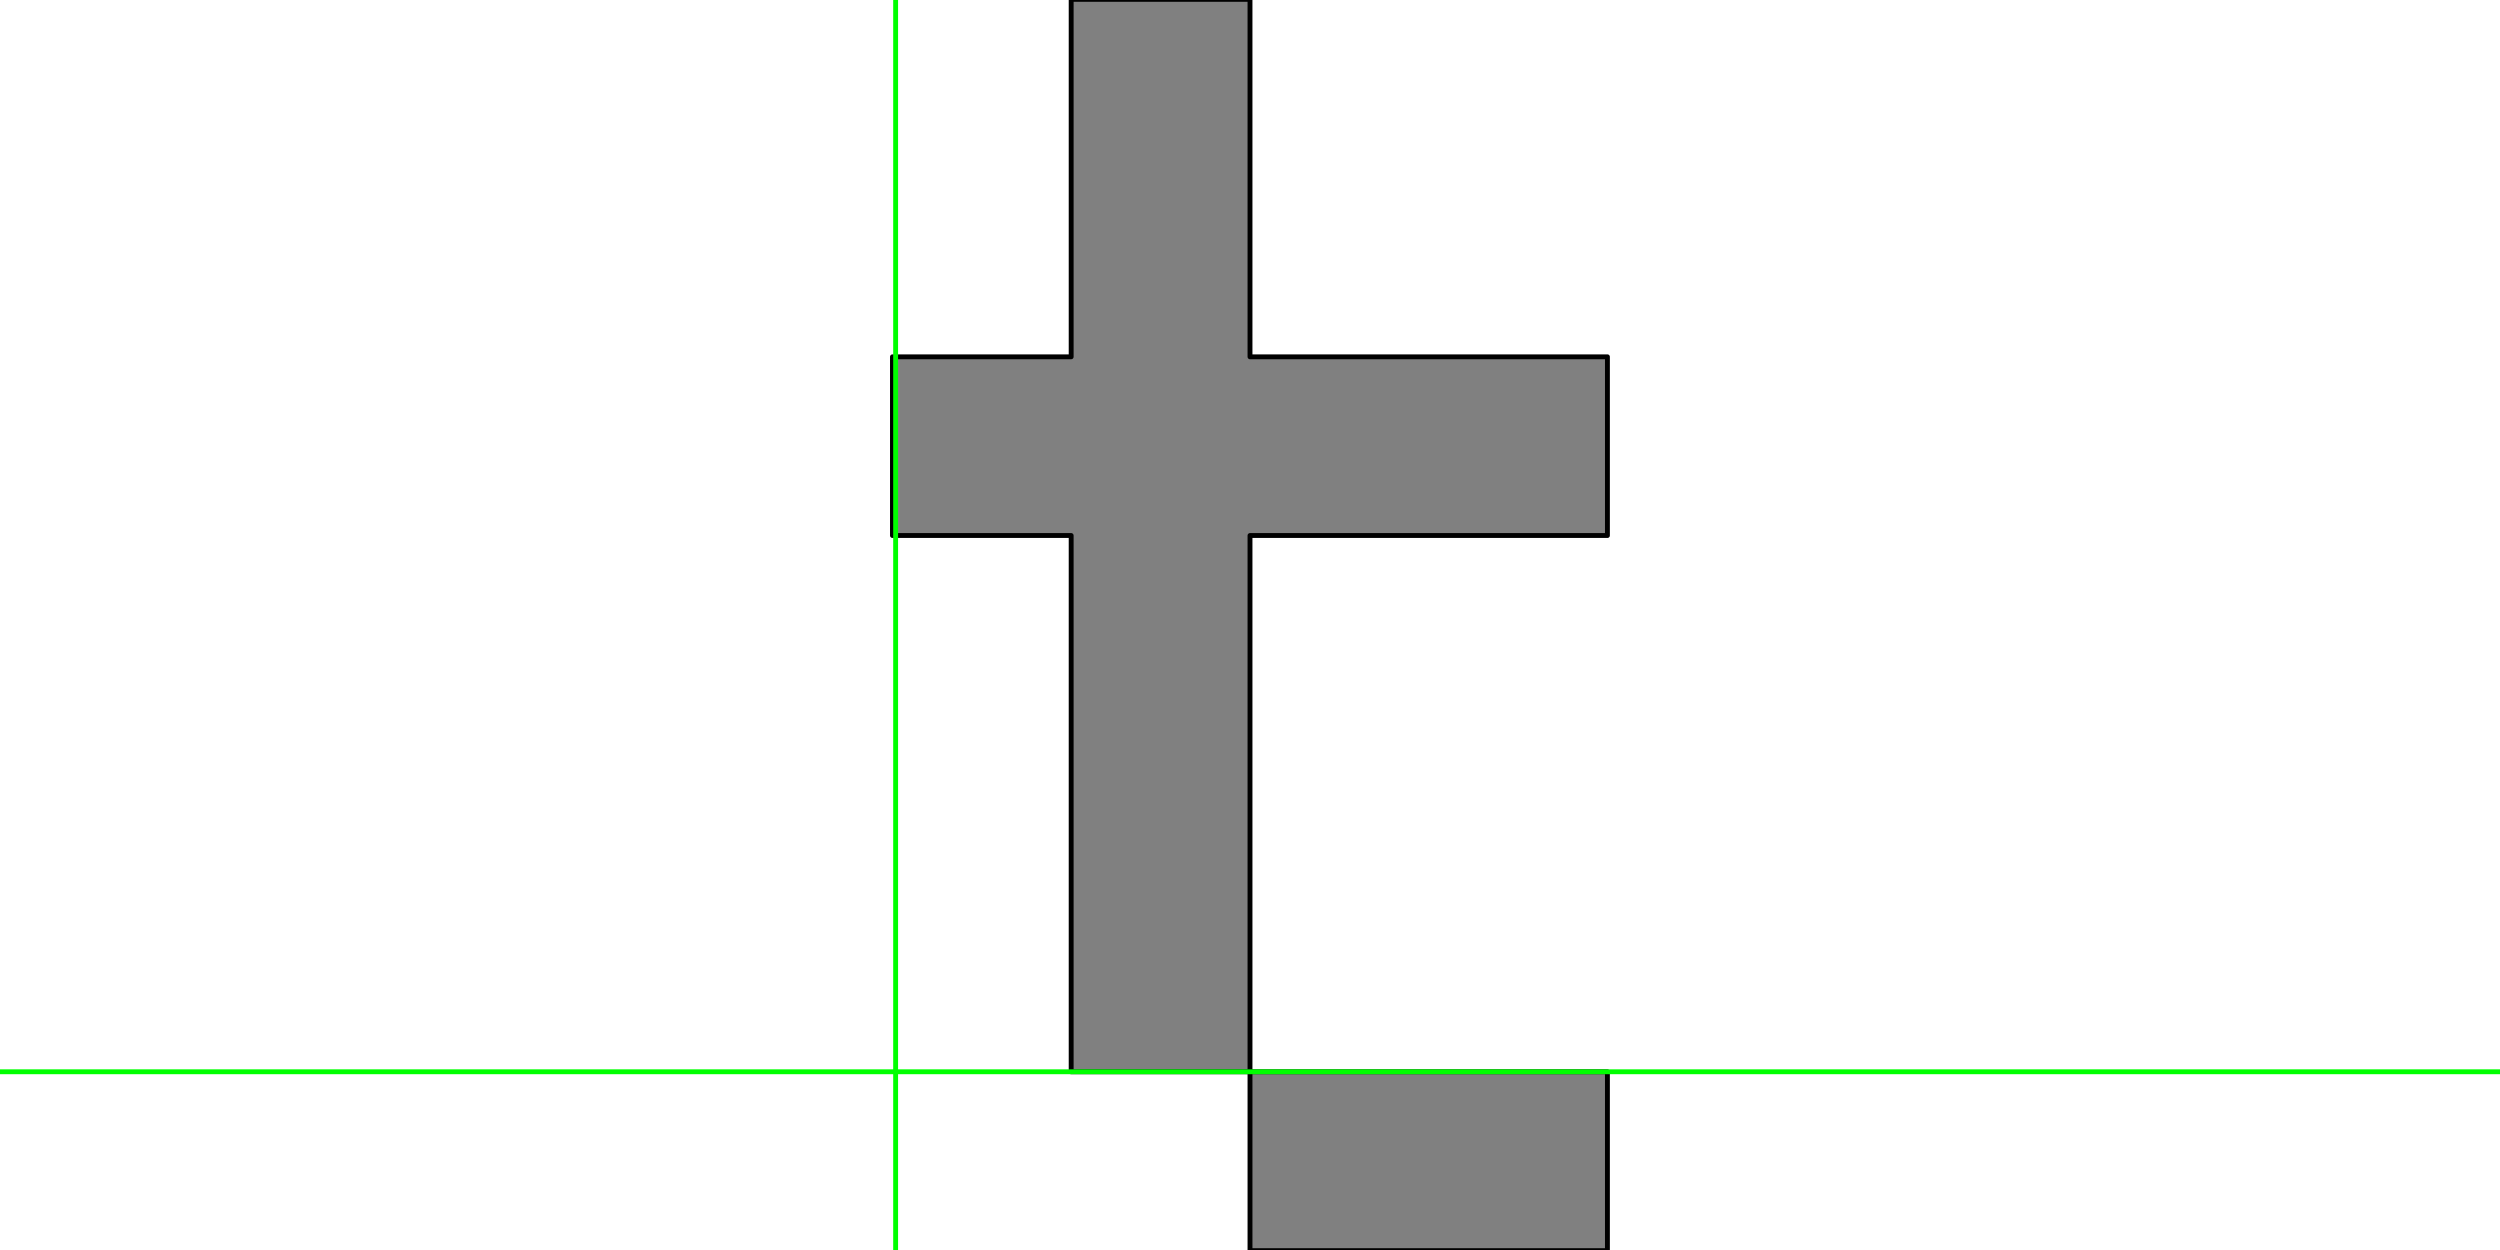 <?xml version="1.0" encoding="UTF-8" standalone="no"?>
<svg xmlns:xlink="http://www.w3.org/1999/xlink" height="512.0px" width="1024.0px" xmlns="http://www.w3.org/2000/svg">
  <g transform="matrix(1.0, 0.0, 0.0, 1.0, 0.0, 0.0)">
    <path d="M658.4 439.0 L658.4 512.25 512.0 512.25 512.0 439.0 658.4 439.0 M438.75 146.15 L438.75 -0.25 512.0 -0.25 512.0 146.15 658.4 146.15 658.4 219.35 512.0 219.35 512.0 439.0 438.75 439.0 438.75 219.35 365.55 219.35 365.55 146.15 438.75 146.15" fill="#808080" fill-rule="evenodd" stroke="none"/>
    <path d="M438.75 146.15 L365.55 146.15 365.55 219.35 438.75 219.35 438.75 439.0 512.0 439.0 512.0 219.35 658.4 219.35 658.4 146.15 512.0 146.15 512.0 -0.25 438.75 -0.25 438.75 146.15 M658.4 439.0 L512.0 439.0 512.0 512.25 658.4 512.25 658.4 439.0" fill="none" stroke="#000000" stroke-linecap="round" stroke-linejoin="round" stroke-width="2.0"/>
    <path d="M366.85 0.0 L366.85 1024.0 366.85 0.0 M0.0 439.0 L1024.0 439.0 0.0 439.0" fill="none" stroke="#00ff00" stroke-linecap="round" stroke-linejoin="round" stroke-width="2.0"/>
  </g>
</svg>
